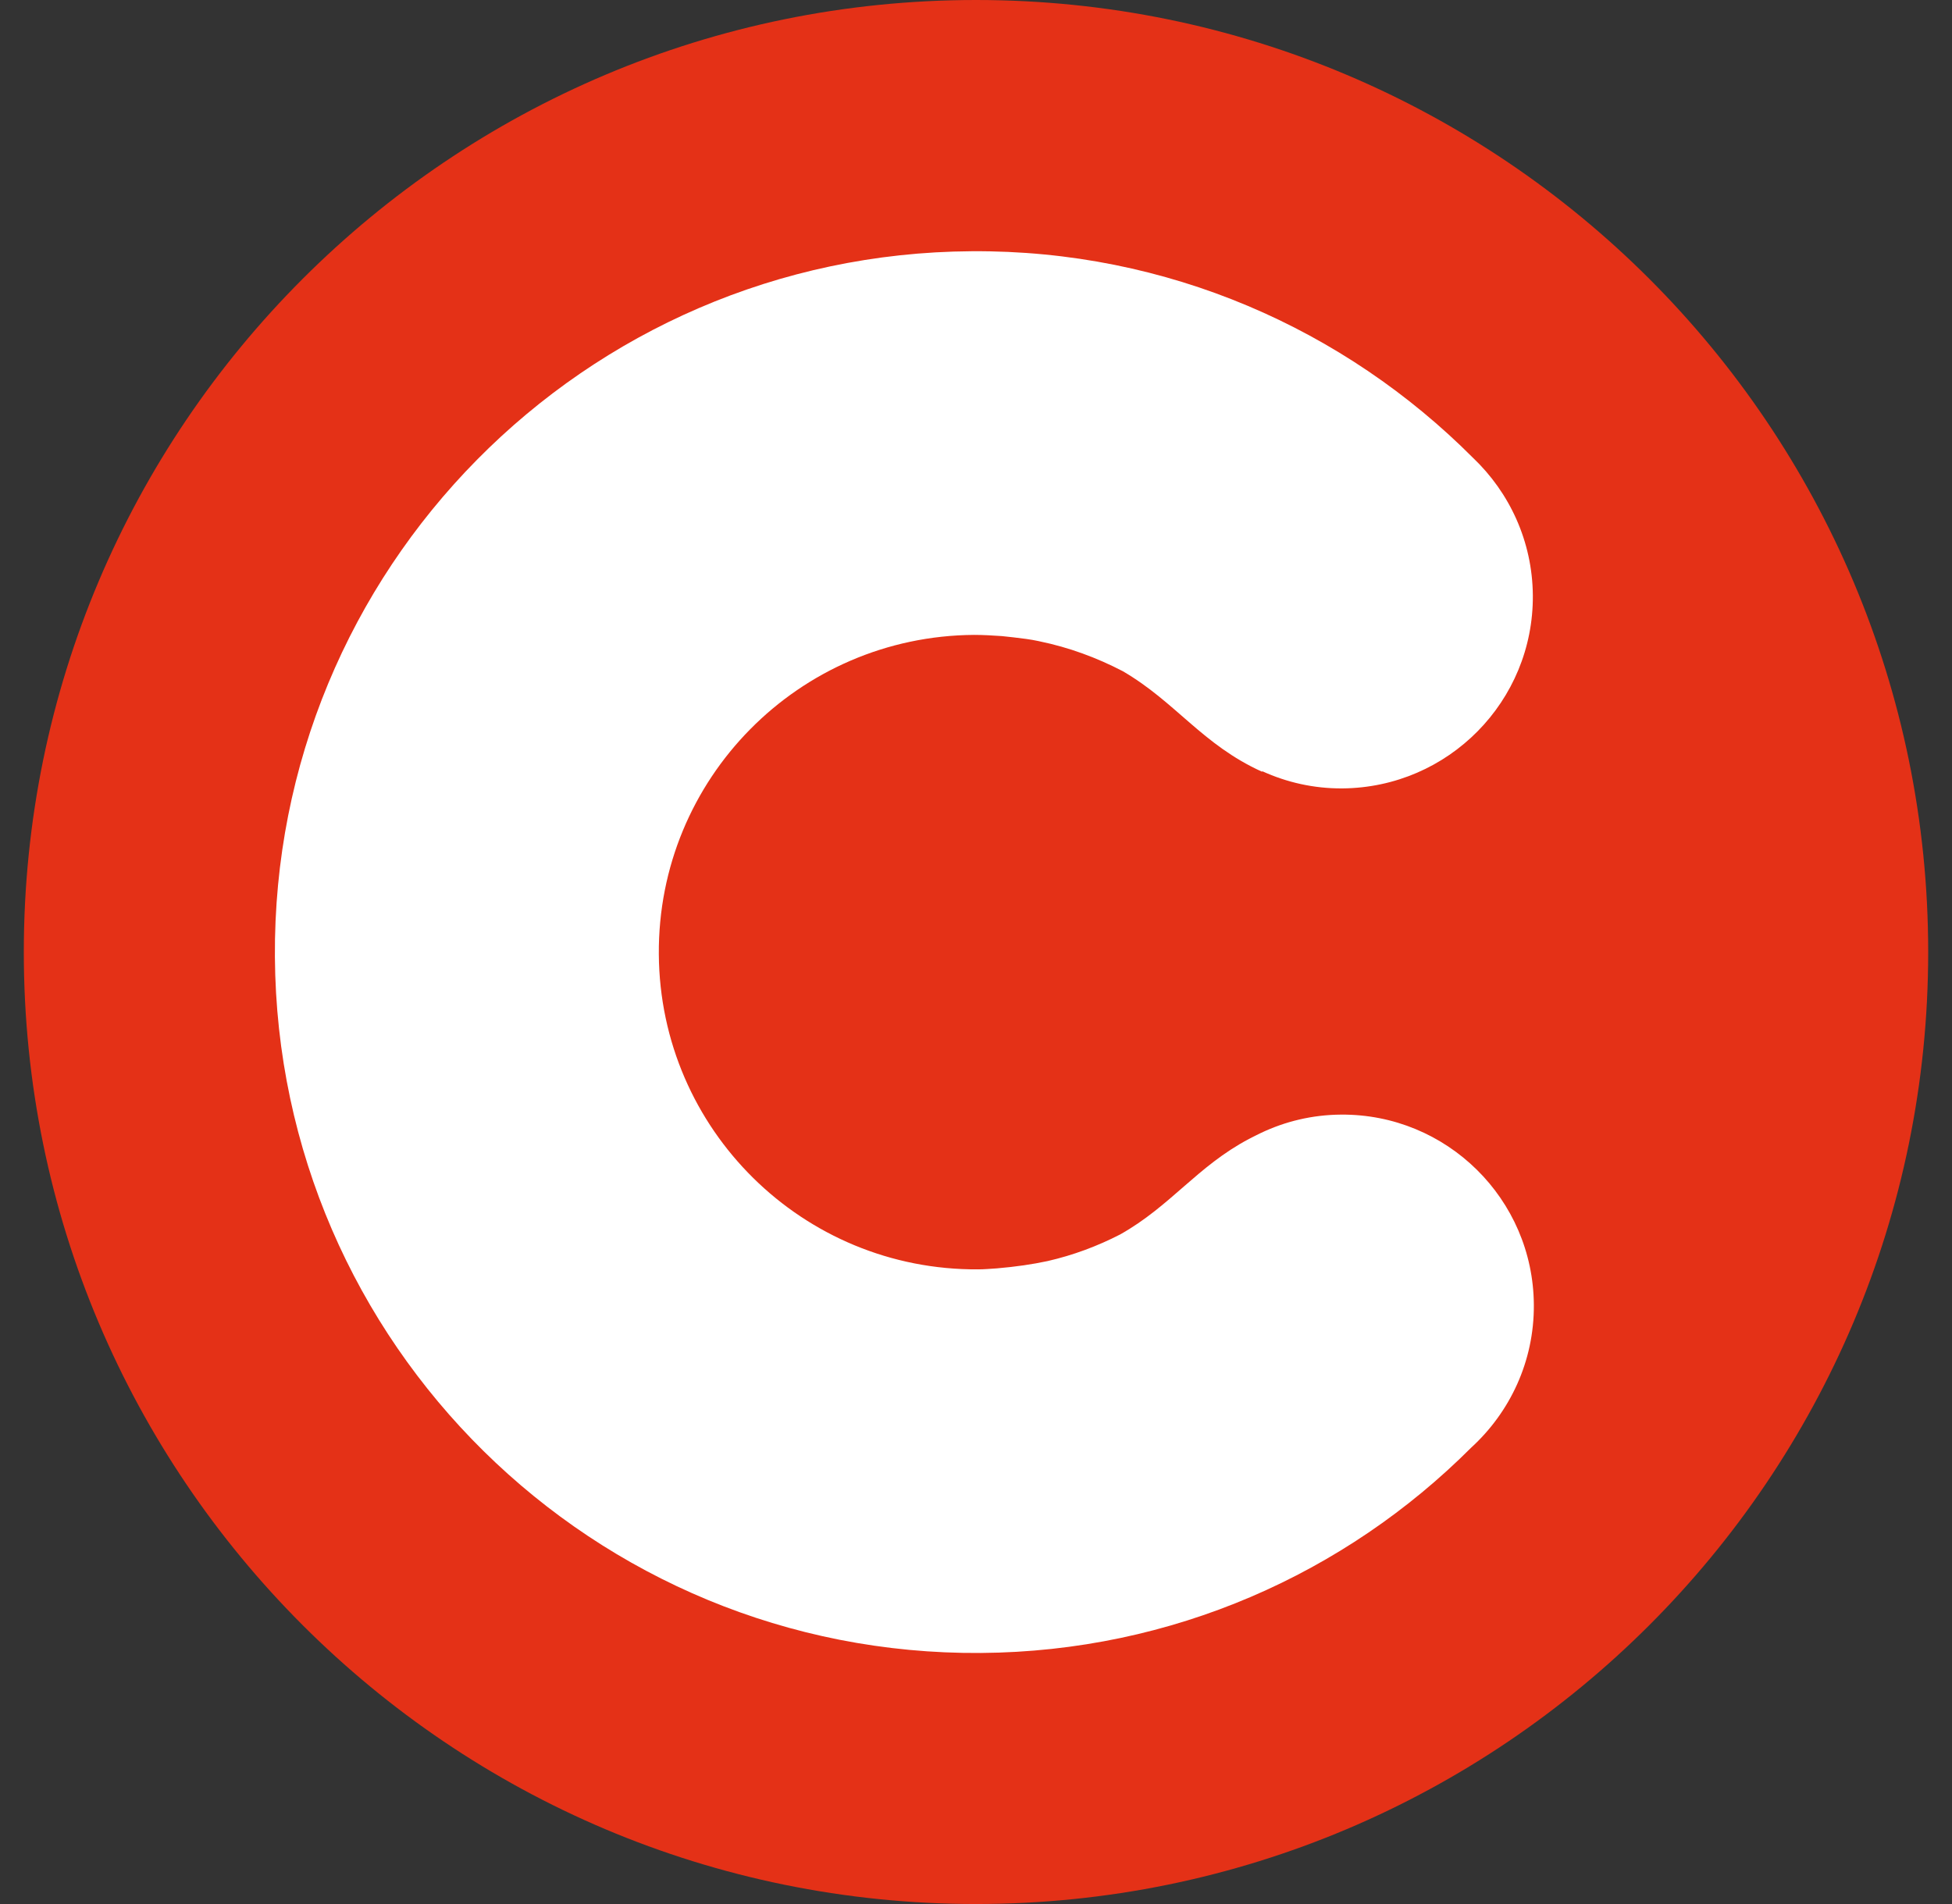 <svg width="41" height="40" viewBox="0 0 41 40" fill="none" xmlns="http://www.w3.org/2000/svg">
<rect x="0" y="0" width="41" height="40" fill="#333333" stroke="none"/>
<path d="M20.5 40C31.546 40 40.5 31.046 40.5 20C40.5 8.954 31.546 0 20.5 0C9.454 0 0.5 8.954 0.5 20C0.5 31.046 9.454 40 20.5 40Z" fill="#E43117"/>
<path d="M28.166 23.416C27.561 23.42 26.989 23.56 26.477 23.805C26.397 23.843 26.32 23.882 26.248 23.92C26.244 23.924 26.236 23.924 26.232 23.928C25.144 24.504 24.589 25.338 23.527 25.934C23.049 26.18 22.541 26.37 22.003 26.493C21.686 26.561 21.338 26.612 20.941 26.646C20.809 26.654 20.678 26.667 20.547 26.667C16.864 26.692 13.863 23.729 13.838 20.047C13.812 16.364 16.775 13.363 20.458 13.338C20.657 13.338 20.847 13.35 21.042 13.363C21.122 13.372 21.203 13.38 21.283 13.389C21.461 13.41 21.643 13.431 21.817 13.469C21.821 13.469 21.829 13.473 21.834 13.473C22.452 13.6 23.036 13.816 23.582 14.1C24.695 14.747 25.254 15.645 26.507 16.212L26.515 16.203C27.027 16.436 27.595 16.567 28.195 16.563C30.422 16.546 32.212 14.73 32.196 12.508C32.187 11.37 31.704 10.345 30.938 9.617C28.246 6.917 24.521 5.249 20.407 5.278C12.268 5.329 5.719 11.97 5.774 20.102C5.829 28.237 12.471 34.785 20.602 34.726C24.627 34.696 28.259 33.054 30.896 30.417C31.713 29.672 32.225 28.601 32.217 27.412C32.204 25.19 30.388 23.399 28.166 23.416Z" fill="white"/>
</svg>